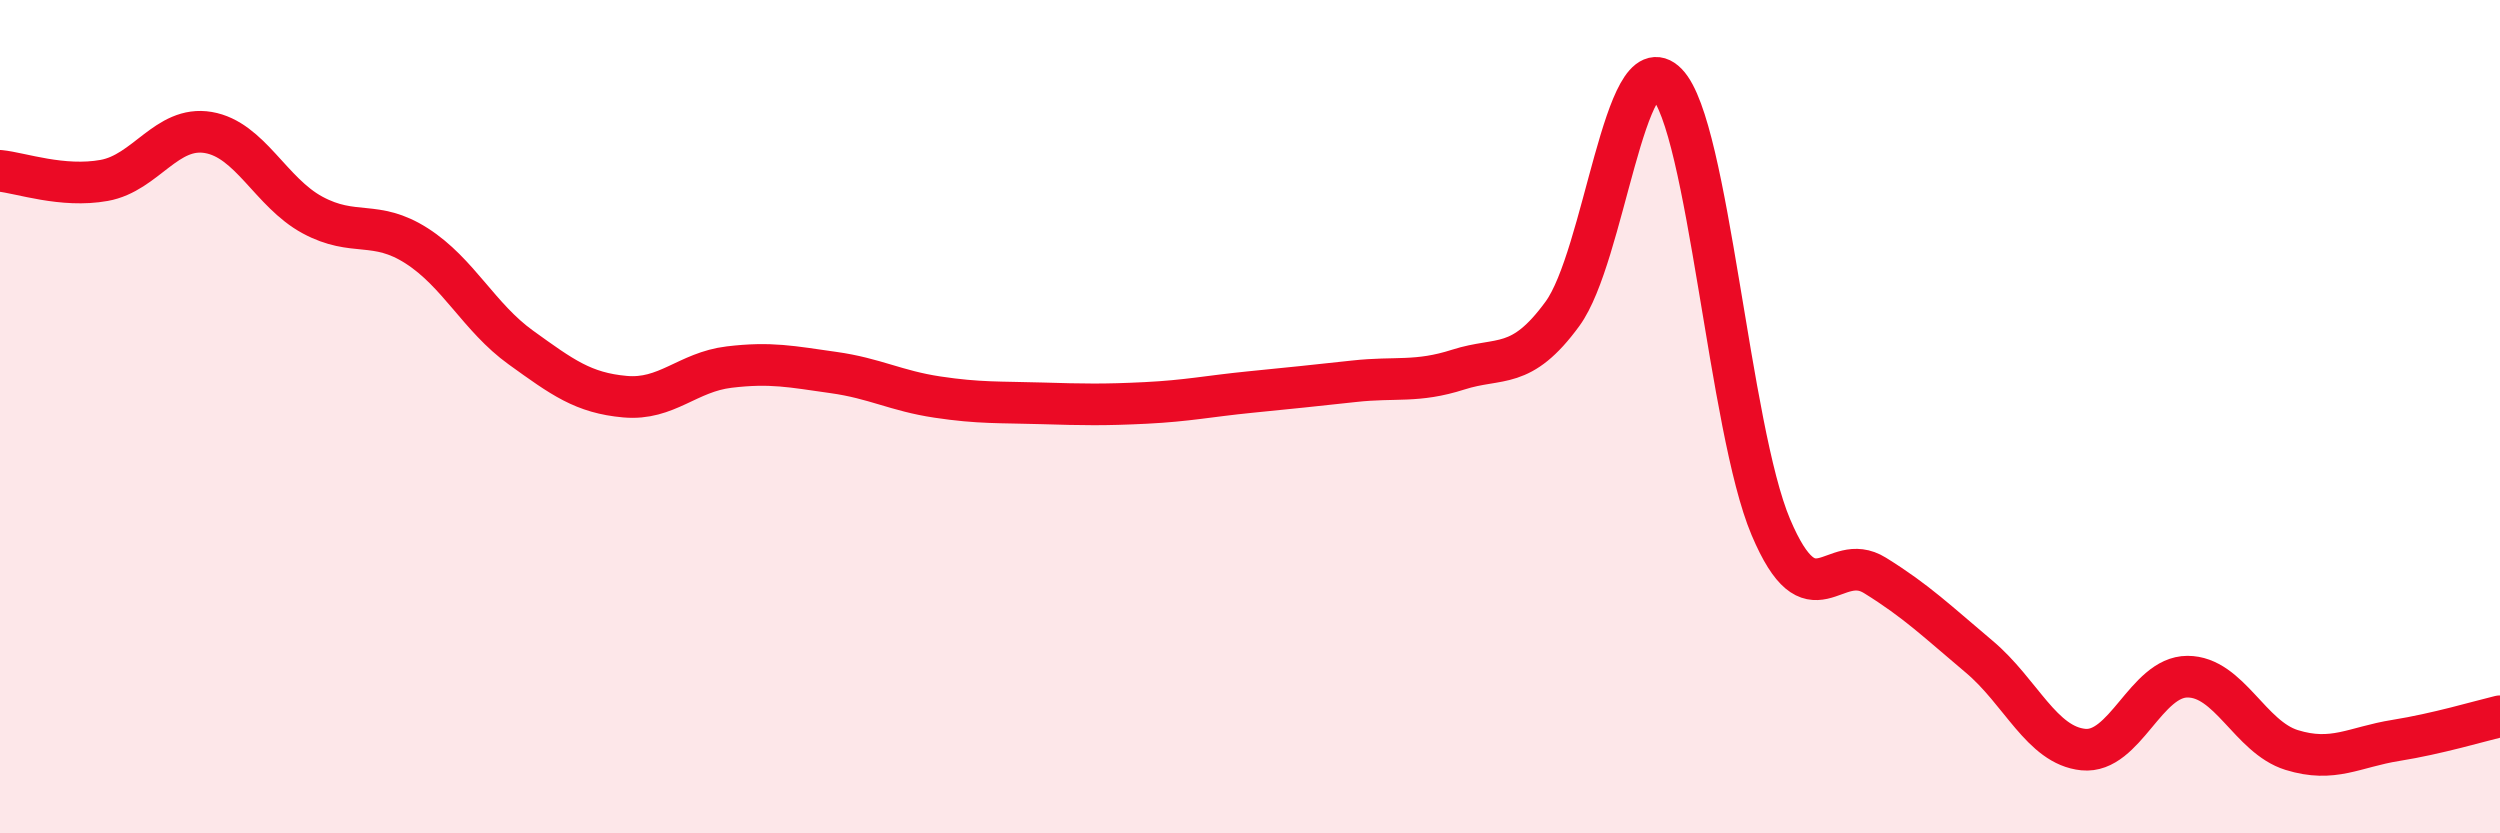 
    <svg width="60" height="20" viewBox="0 0 60 20" xmlns="http://www.w3.org/2000/svg">
      <path
        d="M 0,4.1 C 0.5,4.15 1.5,4.51 2.5,4.33 C 3.5,4.15 4,3.01 5,3.18 C 6,3.35 6.5,4.62 7.5,5.16 C 8.5,5.7 9,5.26 10,5.9 C 11,6.54 11.5,7.62 12.5,8.34 C 13.5,9.06 14,9.43 15,9.52 C 16,9.61 16.5,8.93 17.5,8.81 C 18.5,8.69 19,8.8 20,8.94 C 21,9.08 21.5,9.38 22.5,9.53 C 23.5,9.68 24,9.65 25,9.68 C 26,9.71 26.5,9.72 27.5,9.67 C 28.5,9.62 29,9.51 30,9.41 C 31,9.31 31.5,9.26 32.5,9.15 C 33.5,9.04 34,9.19 35,8.87 C 36,8.55 36.5,8.9 37.5,7.53 C 38.5,6.16 39,0.98 40,2 C 41,3.02 41.5,10.29 42.5,12.65 C 43.5,15.01 44,13.19 45,13.81 C 46,14.43 46.5,14.92 47.5,15.76 C 48.5,16.6 49,17.89 50,17.99 C 51,18.09 51.5,16.24 52.5,16.24 C 53.5,16.24 54,17.69 55,18 C 56,18.31 56.5,17.93 57.5,17.77 C 58.5,17.61 59.5,17.31 60,17.19L60 20L0 20Z"
        fill="#EB0A25"
        opacity="0.1"
        stroke-linecap="round"
        stroke-linejoin="round"
      />
      <path
        d="M 0,4.1 C 0.5,4.15 1.5,4.51 2.5,4.33 C 3.5,4.15 4,3.01 5,3.18 C 6,3.35 6.5,4.62 7.5,5.16 C 8.5,5.7 9,5.26 10,5.9 C 11,6.54 11.5,7.62 12.5,8.34 C 13.5,9.06 14,9.43 15,9.52 C 16,9.61 16.5,8.93 17.5,8.81 C 18.5,8.69 19,8.8 20,8.94 C 21,9.08 21.5,9.38 22.5,9.53 C 23.5,9.68 24,9.65 25,9.68 C 26,9.71 26.5,9.72 27.5,9.67 C 28.5,9.62 29,9.51 30,9.41 C 31,9.31 31.5,9.26 32.5,9.15 C 33.5,9.04 34,9.19 35,8.87 C 36,8.55 36.5,8.9 37.5,7.53 C 38.5,6.16 39,0.98 40,2 C 41,3.02 41.5,10.29 42.5,12.65 C 43.5,15.01 44,13.19 45,13.81 C 46,14.43 46.5,14.92 47.5,15.76 C 48.5,16.6 49,17.89 50,17.99 C 51,18.09 51.5,16.24 52.5,16.24 C 53.5,16.24 54,17.69 55,18 C 56,18.31 56.5,17.93 57.5,17.77 C 58.5,17.61 59.5,17.31 60,17.19"
        stroke="#EB0A25"
        stroke-width="1"
        fill="none"
        stroke-linecap="round"
        stroke-linejoin="round"
      />
    </svg>
  